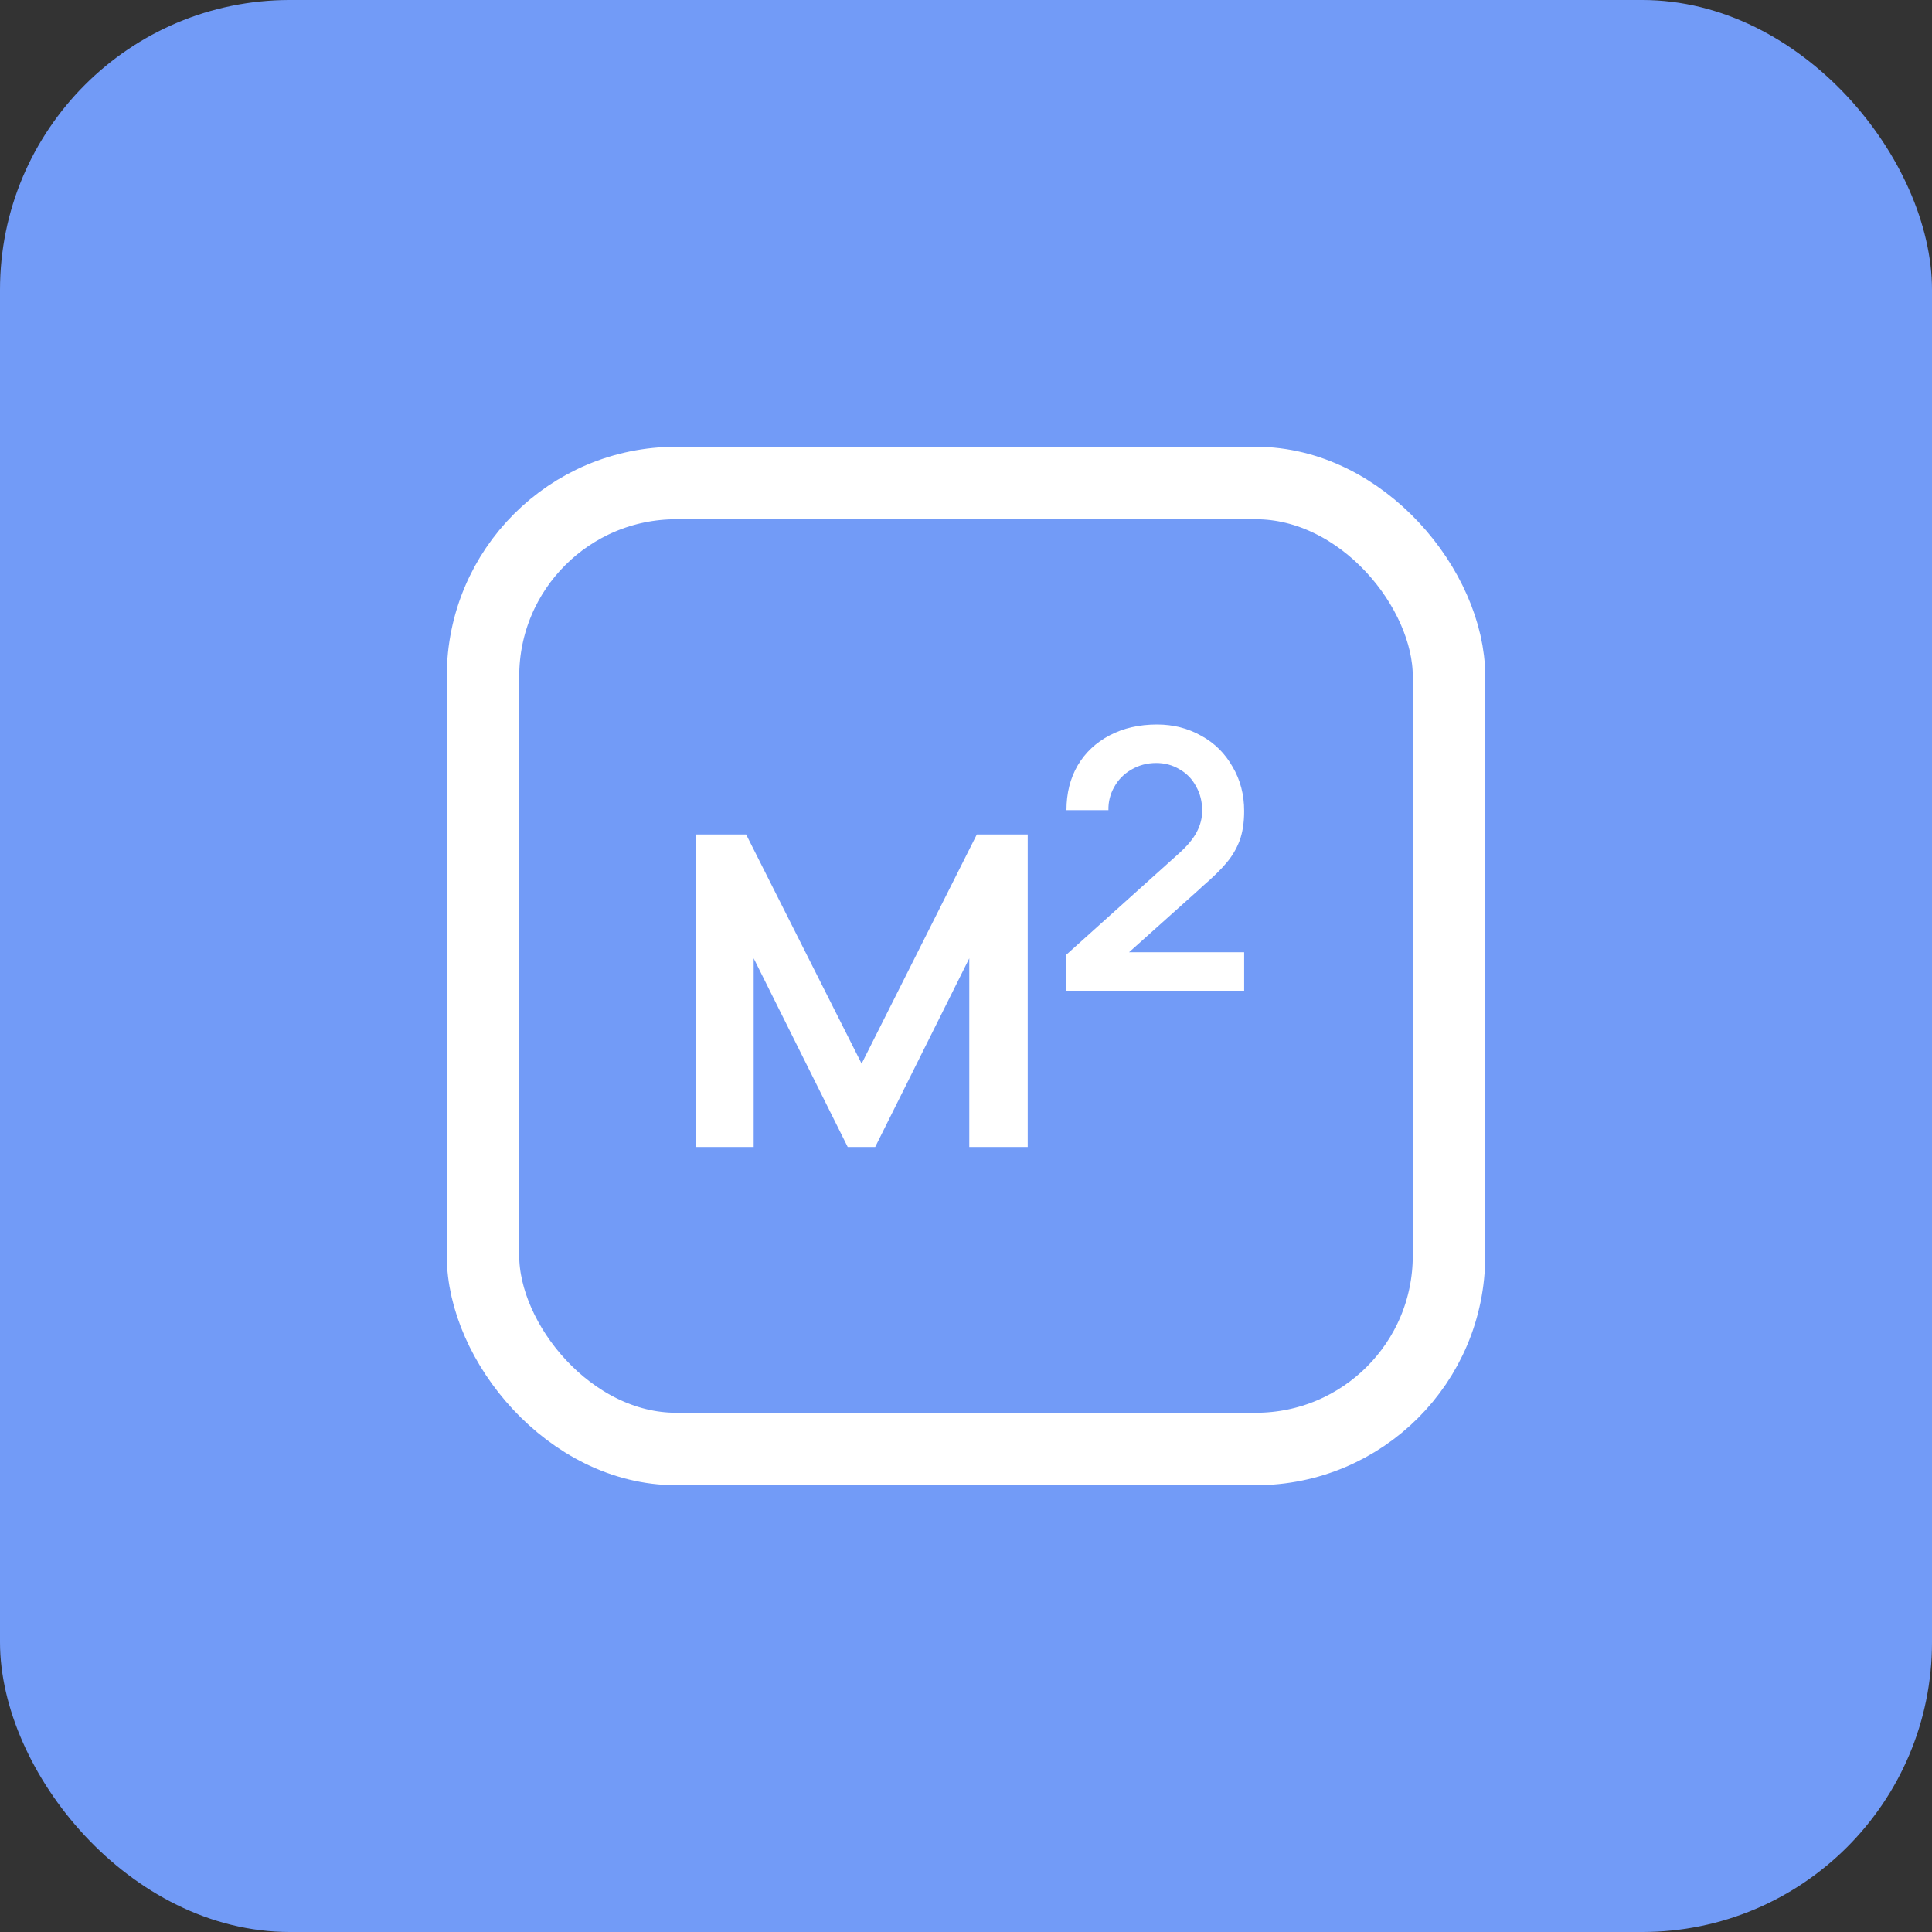 <?xml version="1.0" encoding="UTF-8"?> <svg xmlns="http://www.w3.org/2000/svg" width="40" height="40" viewBox="0 0 40 40" fill="none"><rect x="0" y="0" width="40" height="40" fill="#333333" stroke="none"/> <rect width="40" height="40" rx="6" fill="#729BF7"></rect> <path d="M14.4 23.747V17.277H15.448L17.839 22.022L20.224 17.277H21.278V23.747H20.068V19.841L18.12 23.747H17.551L15.604 19.841V23.747H14.4Z" fill="white"></path> <path d="M22.068 20.512L22.074 19.769L24.399 17.678C24.574 17.522 24.7 17.373 24.776 17.229C24.852 17.085 24.89 16.937 24.89 16.785C24.89 16.598 24.848 16.43 24.764 16.282C24.684 16.13 24.57 16.012 24.423 15.929C24.279 15.841 24.117 15.797 23.937 15.797C23.75 15.797 23.578 15.843 23.422 15.935C23.27 16.023 23.152 16.142 23.069 16.294C22.985 16.442 22.945 16.602 22.949 16.773H22.08C22.08 16.422 22.158 16.112 22.314 15.845C22.473 15.577 22.695 15.37 22.979 15.222C23.262 15.074 23.588 15 23.955 15C24.291 15 24.596 15.078 24.872 15.234C25.148 15.385 25.363 15.599 25.519 15.875C25.679 16.146 25.759 16.452 25.759 16.791C25.759 17.031 25.727 17.237 25.663 17.409C25.599 17.576 25.509 17.728 25.393 17.864C25.281 18 25.11 18.167 24.878 18.367C24.874 18.371 24.868 18.377 24.86 18.385C24.856 18.389 24.852 18.393 24.848 18.397L23.075 19.985L22.973 19.715H25.759V20.512H22.068Z" fill="white"></path> <rect x="10" y="10" width="20" height="20" rx="4" stroke="white" stroke-width="1.5"></rect> </svg> 
